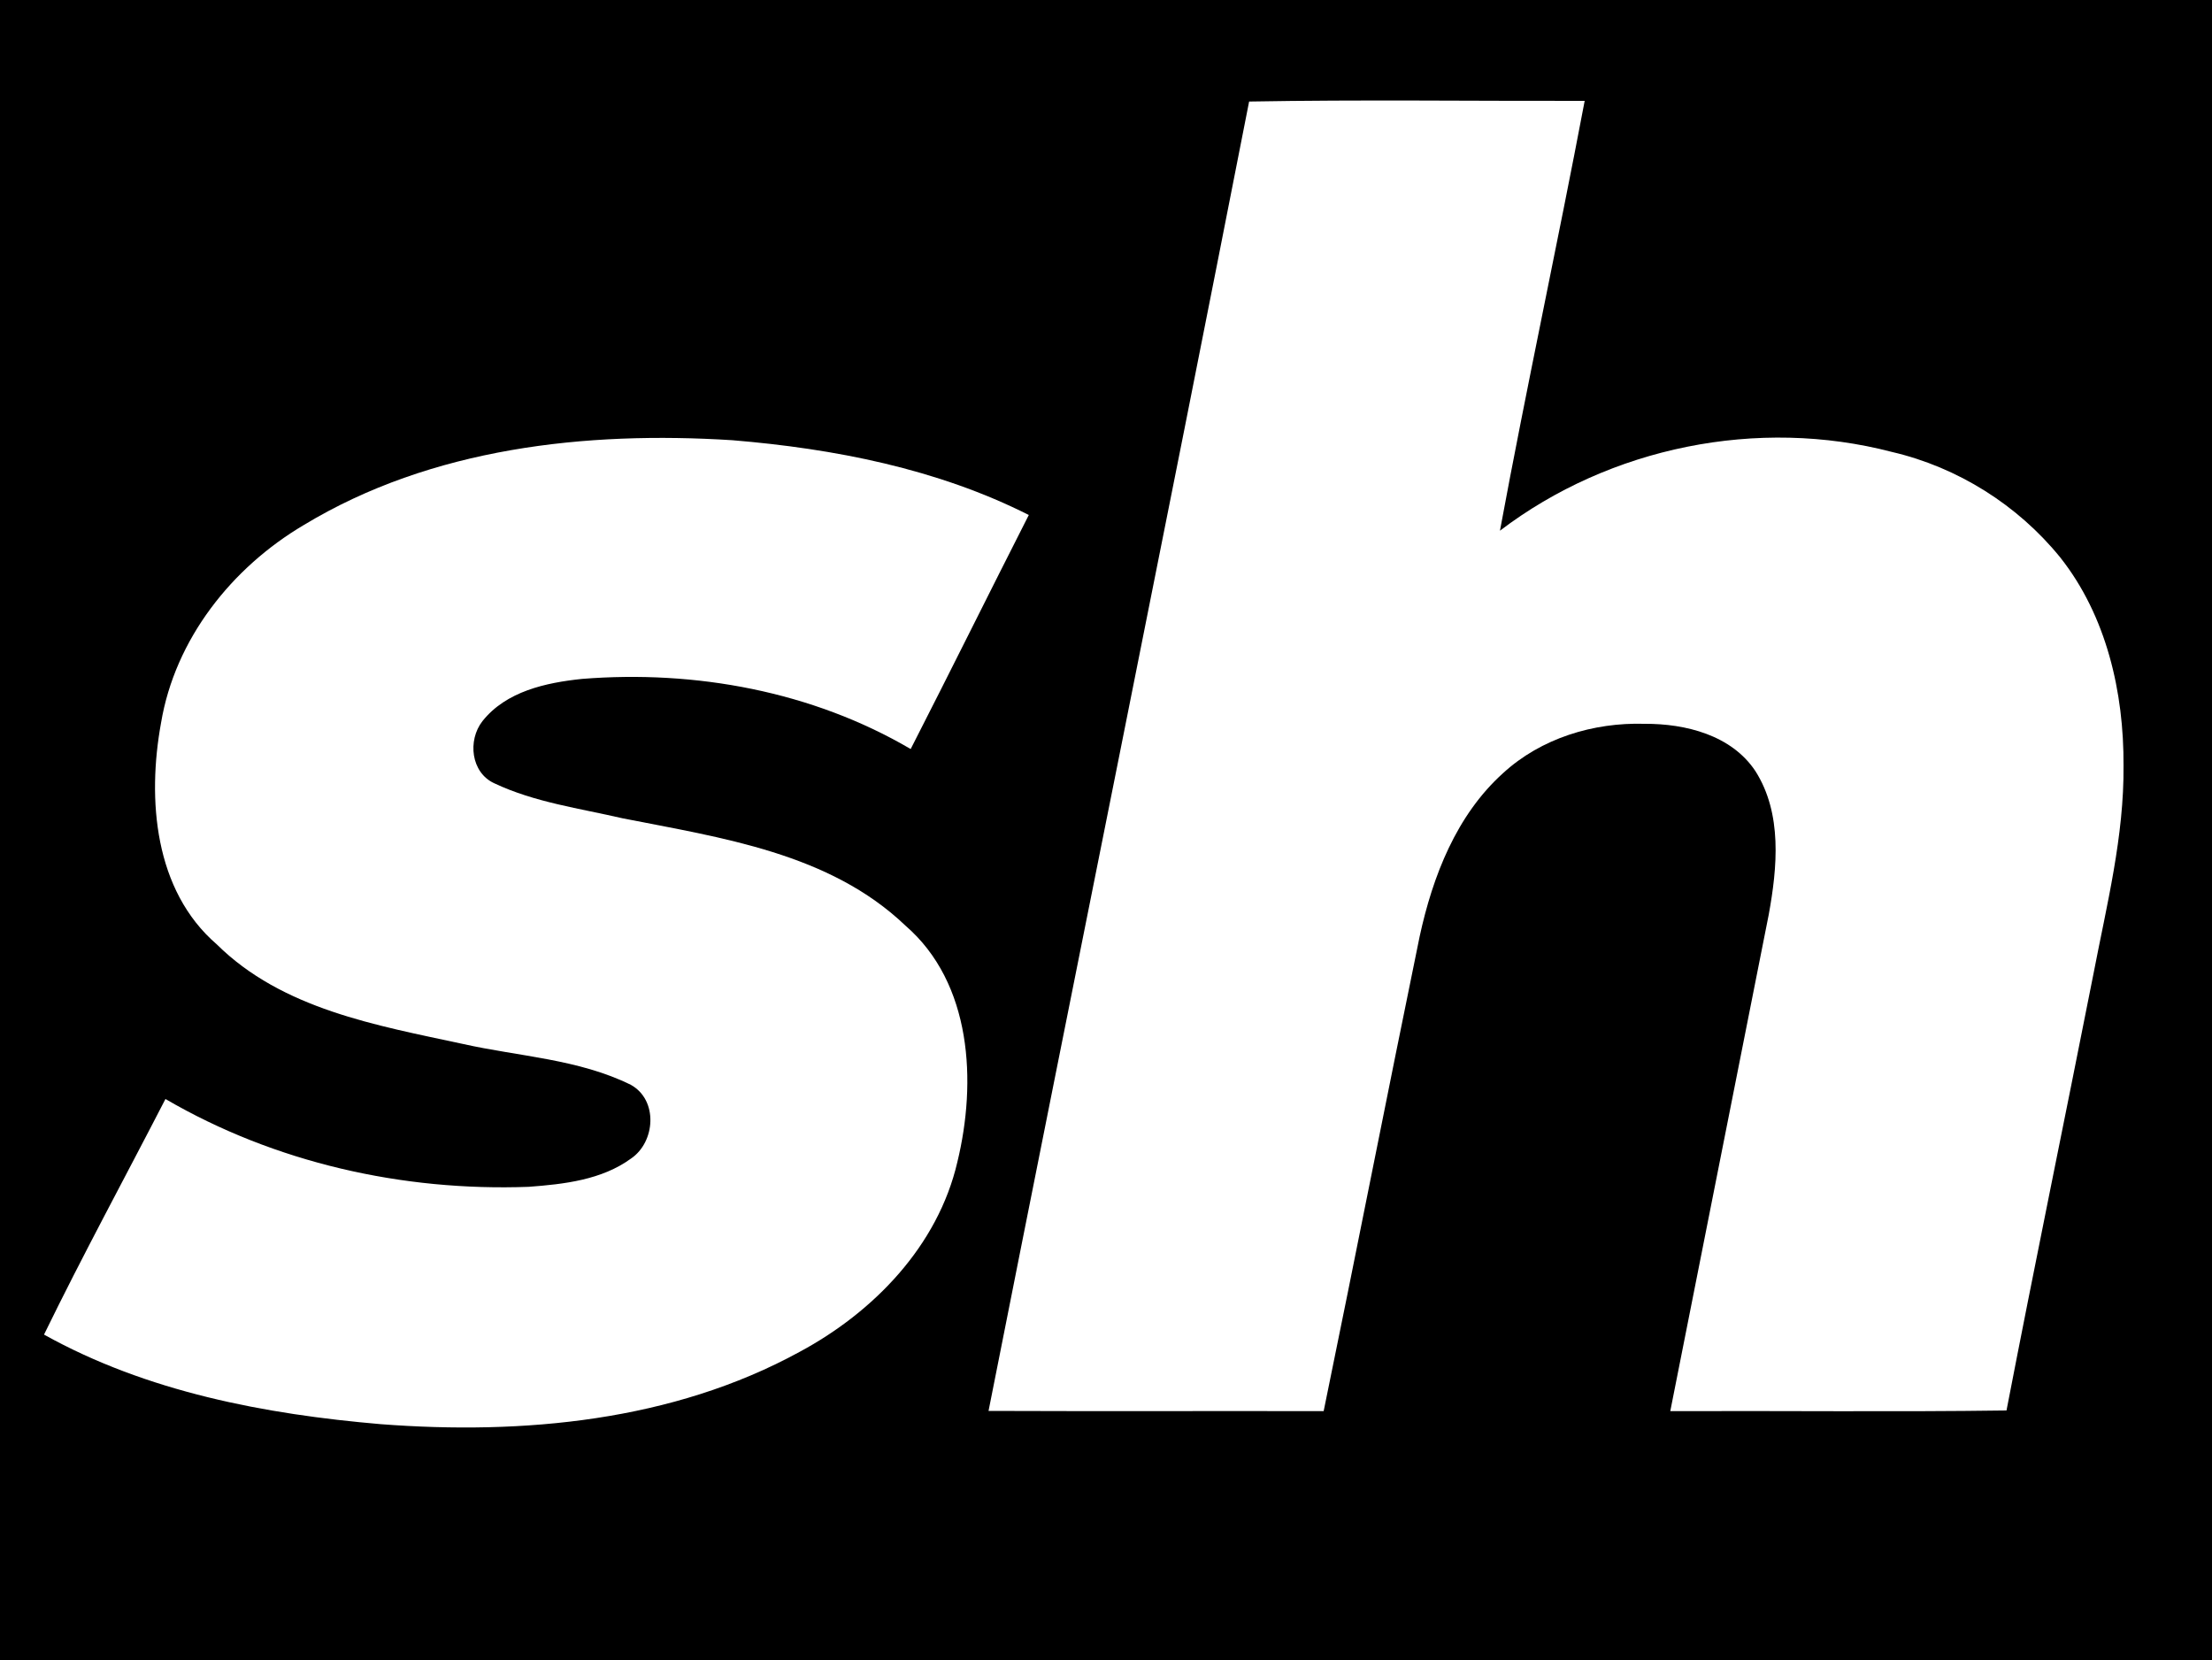 <?xml version="1.0" encoding="utf-8"?>
<!-- Generator: Adobe Illustrator 26.0.1, SVG Export Plug-In . SVG Version: 6.00 Build 0)  -->
<!DOCTYPE svg PUBLIC "-//W3C//DTD SVG 1.1//EN" "http://www.w3.org/Graphics/SVG/1.1/DTD/svg11.dtd">
<svg version="1.1" id="Layer_1" xmlns:x="http://ns.adobe.com/Extensibility/1.0/" xmlns:i="http://ns.adobe.com/AdobeIllustrator/10.0/" xmlns:graph="http://ns.adobe.com/Graphs/1.0/"
	 xmlns="http://www.w3.org/2000/svg" xmlns:xlink="http://www.w3.org/1999/xlink" x="0px" y="0px" viewBox="0 0 1000 750.4"
	 style="enable-background:new 0 0 1000 750.4;" xml:space="preserve">
<style type="text/css">
	.st0{fill:#FFFFFF;}
</style>
<rect width="1000" height="750.4"/>
<path class="st0" d="M564.7,45.9c50.6-0.9,101.2-0.2,151.7-0.3c-12.3,64.9-26.3,129.4-38.3,194.3c49.8-37.9,116.7-51.4,177.2-35.6
	c29.7,6.9,56.9,24,76.1,47.7c20.9,26.4,28.8,61,28.6,94.1c0.3,31.9-7.6,63-13.6,94.2c-13,65.8-26.6,131.5-39.3,197.3
	c-50.6,0.7-101.3,0.1-152,0.3c14.8-74.8,29.7-149.6,44.5-224.4c3.9-21.4,6.2-45.7-6-64.9c-10.8-16.3-31.6-21.5-50.1-21.4
	c-23.1-0.7-46.8,6.5-64,22.3c-21.1,19-31.8,46.6-37.7,73.8c-14.7,71.5-28.7,143.1-43.4,214.6c-50.5-0.1-101,0.1-151.5-0.1
	C486,440.5,526,243.3,564.7,45.9z"/>
<path class="st0" d="M137.4,237.3c57.7-34.9,127.5-42.5,193.7-38.3c46,3.8,92.6,12.9,134,33.8c-17.9,35.2-35.4,70.6-53.4,105.8
	c-44.5-26.1-97.4-35.8-148.6-31.7c-16.3,1.7-34.3,5.6-45,19.1c-6.8,8.7-5.2,23.3,5.4,28.1c18.2,8.6,38.5,11.3,57.9,15.8
	c44.6,8.8,93.6,15.7,127.9,48.5c30.1,26,32.3,70.7,23.5,106.9c-8.8,37.9-37.8,67.8-71.3,85.8c-57.4,31.4-125,37.6-189.3,32.7
	c-52.5-4.5-105.8-14.6-152.3-40.5c17.5-35.9,36.6-71,54.9-106.5c49.4,28.8,107.2,41.8,164.2,39.7c16-1.2,33-3.1,46.3-12.8
	c11-7.5,12.3-26.4-0.1-33.3c-23.7-11.7-50.6-12.8-76-18.5c-39-8.4-81.6-15.7-111.2-45c-28.3-24.4-31.5-65.6-25.2-100.1
	C79.1,289,104.7,256.6,137.4,237.3z"/>
</svg>

